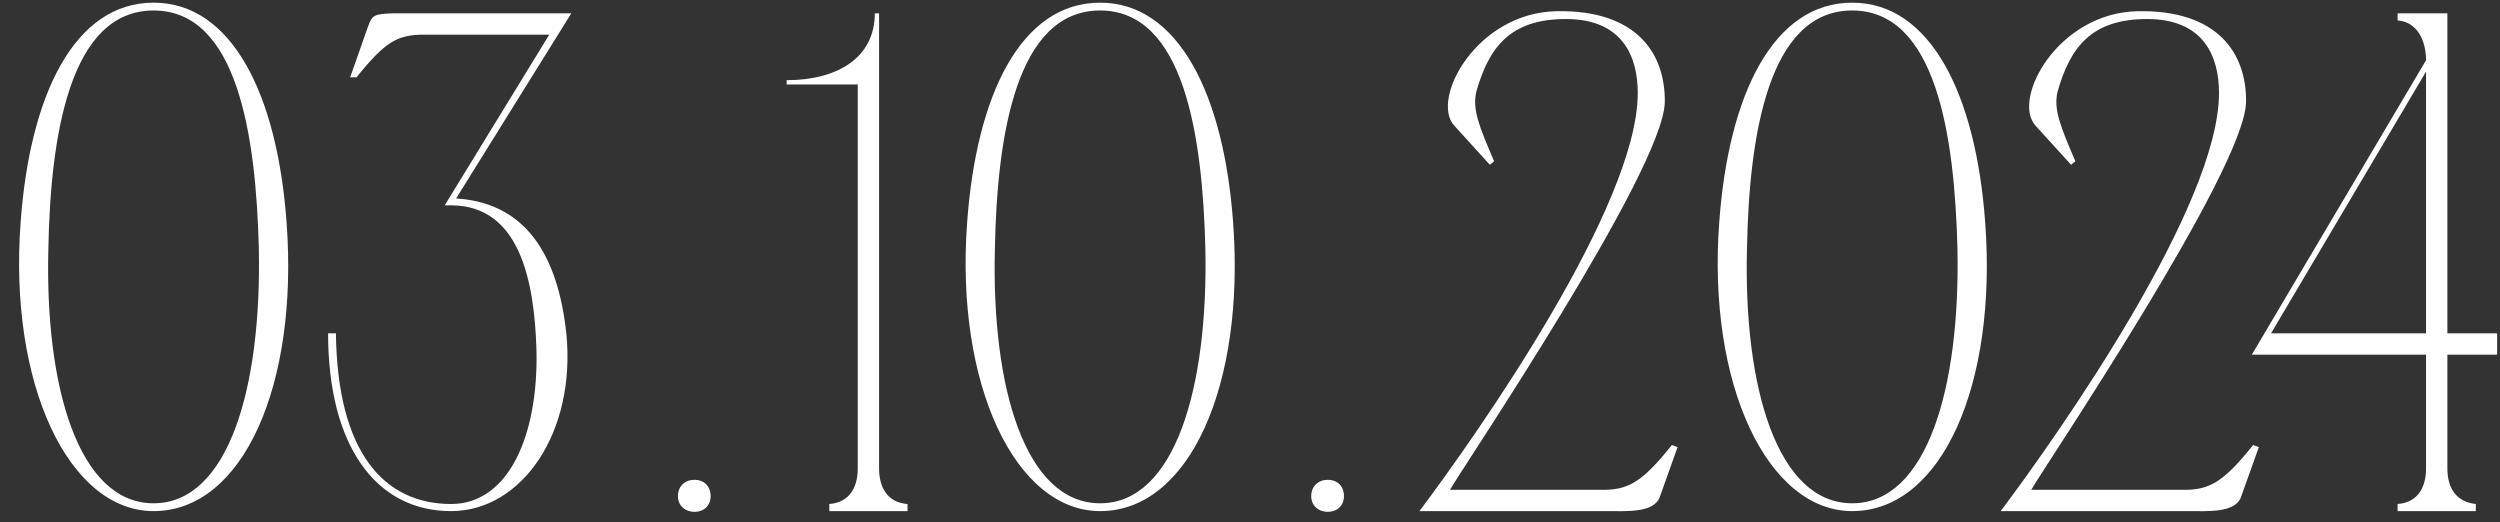 <?xml version="1.0" encoding="UTF-8"?> <svg xmlns="http://www.w3.org/2000/svg" width="225" height="47" viewBox="0 0 225 47" fill="none"><rect x="0" y="0" width="225" height="47" fill="#333333" stroke="none"/><path d="M13.824 0.24C20.864 0.24 24.96 8.496 25.792 20.016C26.88 34.608 21.888 46 13.824 46C6.208 46 0.768 34.608 1.856 20.016C2.688 8.496 6.72 0.24 13.824 0.24ZM13.824 45.296C20.544 45.296 23.552 34.928 23.296 22.384C23.04 12.208 21.376 0.944 13.824 0.944C6.272 0.944 4.544 12.208 4.352 22.384C4.032 34.928 7.104 45.296 13.824 45.296ZM29.529 30H30.233C30.361 40.752 34.585 45.36 40.601 45.36C45.785 45.36 48.473 39.152 48.281 31.472C48.089 25.2 46.745 18.544 40.665 18.48L40.601 17.84C47.257 18.032 50.201 22.896 50.969 30C51.865 38.96 46.937 46 40.601 46C33.817 46 29.529 40.112 29.529 30ZM31.513 6.96L33.113 2.416C33.497 1.328 33.689 1.264 35.353 1.2H51.417L40.665 18.48H40.025L49.433 3.12H37.913C35.737 3.184 34.649 3.76 32.089 6.96H31.513ZM61.011 44.656C61.011 43.76 61.651 43.184 62.483 43.184C63.379 43.184 63.955 43.76 63.955 44.656C63.955 45.488 63.379 46.064 62.483 46.064C61.651 46.064 61.011 45.488 61.011 44.656ZM79.117 46H77.197V7.6H70.797V7.216C75.405 7.216 78.733 5.168 78.733 1.2H79.117V46ZM74.637 46V45.36C76.429 45.232 77.197 43.888 77.197 42.16L77.837 46H74.637ZM81.677 45.36V46H78.477L79.117 42.16C79.117 43.888 79.885 45.232 81.677 45.36ZM99.011 0.24C106.052 0.24 110.148 8.496 110.98 20.016C112.068 34.608 107.076 46 99.011 46C91.395 46 85.956 34.608 87.043 20.016C87.876 8.496 91.907 0.24 99.011 0.24ZM99.011 45.296C105.732 45.296 108.74 34.928 108.484 22.384C108.228 12.208 106.564 0.944 99.011 0.944C91.46 0.944 89.731 12.208 89.54 22.384C89.219 34.928 92.291 45.296 99.011 45.296ZM118.01 44.656C118.01 43.76 118.651 43.184 119.483 43.184C120.379 43.184 120.955 43.76 120.955 44.656C120.955 45.488 120.379 46.064 119.483 46.064C118.651 46.064 118.01 45.488 118.01 44.656ZM140.103 1.008C147.271 0.88 149.895 4.784 149.831 9.2C149.703 15.344 131.527 42.224 130.503 44.08H144.583C146.695 44.016 147.975 43.184 150.471 40.048L150.983 40.24L149.383 44.72C148.871 46.192 146.311 46 144.583 46H127.751C133.127 38.832 147.399 18.48 147.399 8.368C147.399 5.04 145.991 1.712 140.935 1.712C135.943 1.712 134.023 4.208 132.871 8.24C132.487 9.84 133.127 11.376 134.47 14.512L134.087 14.832L130.887 11.312C128.711 8.944 132.871 1.136 140.103 1.008ZM166.699 0.24C173.739 0.24 177.835 8.496 178.667 20.016C179.755 34.608 174.763 46 166.699 46C159.083 46 153.643 34.608 154.731 20.016C155.563 8.496 159.595 0.24 166.699 0.24ZM166.699 45.296C173.419 45.296 176.427 34.928 176.171 22.384C175.915 12.208 174.251 0.944 166.699 0.944C159.147 0.944 157.419 12.208 157.227 22.384C156.907 34.928 159.979 45.296 166.699 45.296ZM192.415 1.008C199.583 0.88 202.207 4.784 202.143 9.2C202.015 15.344 183.839 42.224 182.815 44.08H196.895C199.007 44.016 200.287 43.184 202.783 40.048L203.295 40.24L201.695 44.72C201.183 46.192 198.623 46 196.895 46H180.063C185.439 38.832 199.711 18.48 199.711 8.368C199.711 5.04 198.303 1.712 193.247 1.712C188.255 1.712 186.335 4.208 185.183 8.24C184.799 9.84 185.439 11.376 186.783 14.512L186.399 14.832L183.199 11.312C181.023 8.944 185.183 1.136 192.415 1.008ZM224.744 30V31.92H220.264V42.16C220.264 43.888 221.032 45.168 222.824 45.36V46H215.784V45.36C217.576 45.232 218.344 43.888 218.344 42.16V31.92H202.664L218.344 5.424C218.344 3.696 217.576 1.968 215.784 1.84V1.2H220.264V30H224.744ZM218.344 6.448L204.392 30H218.344V6.448Z" fill="white"></path></svg> 